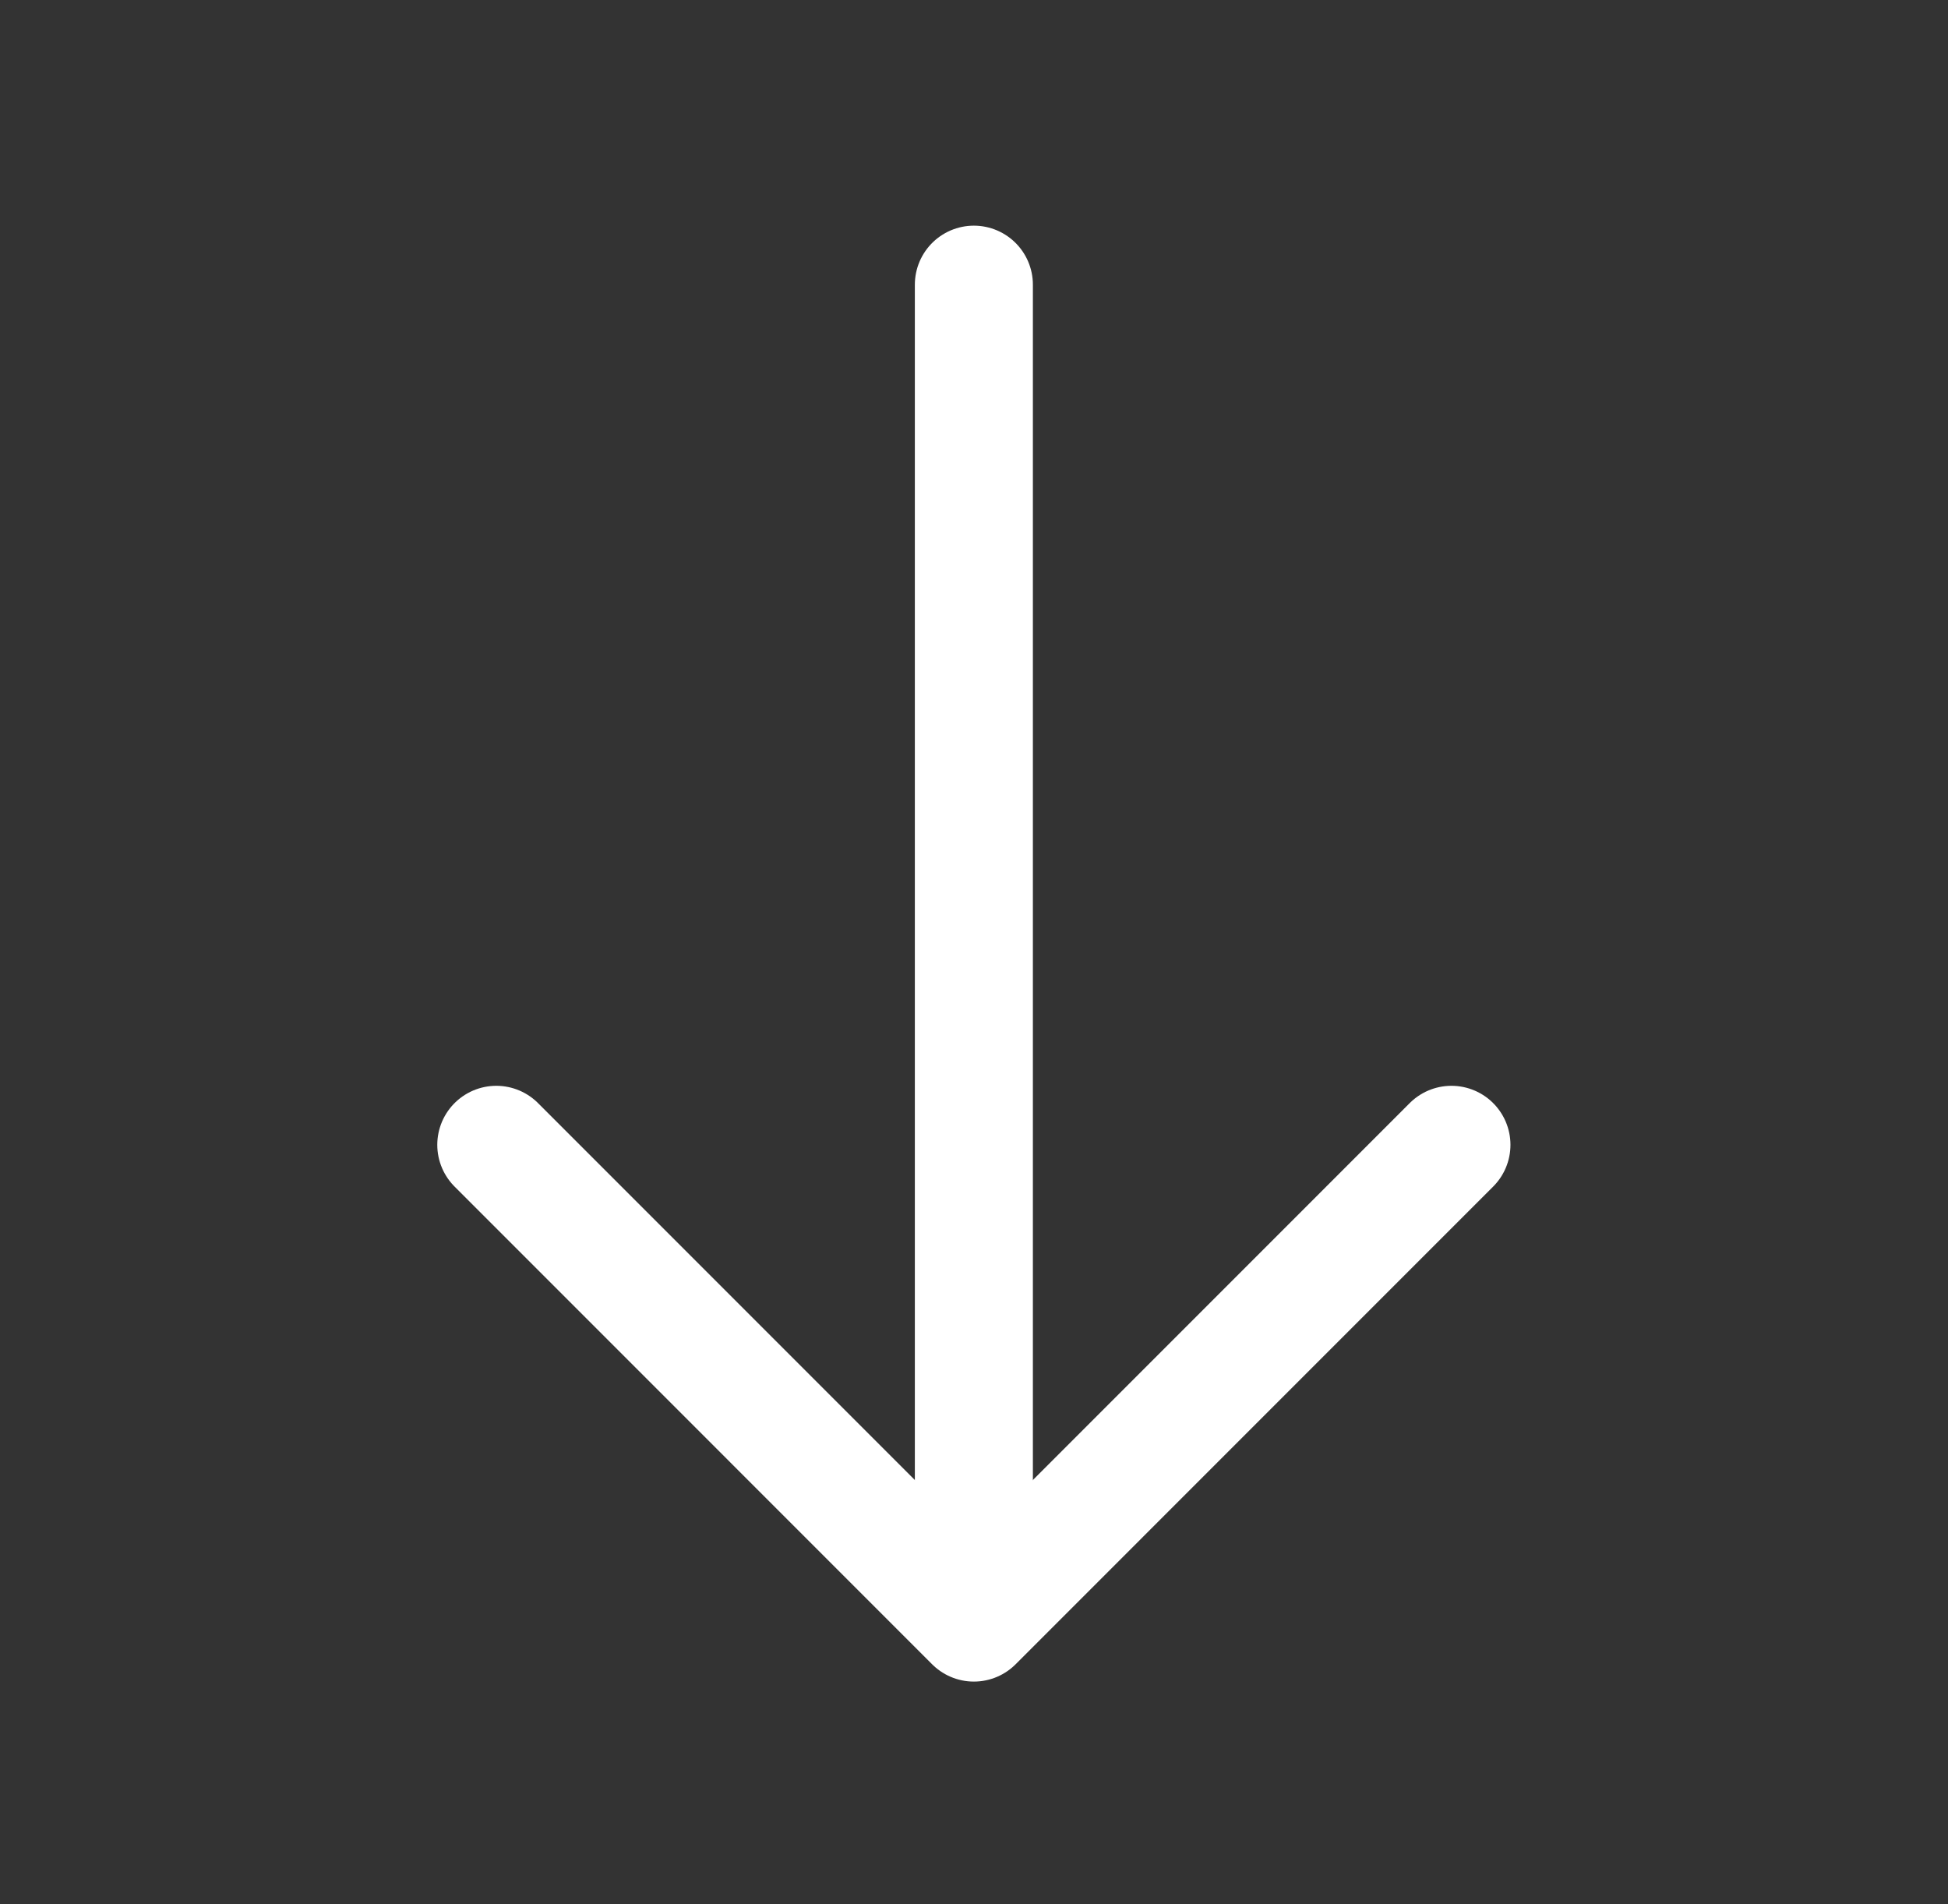 <svg width="44" height="43" viewBox="0 0 44 43" fill="none" xmlns="http://www.w3.org/2000/svg">
<rect x="0" y="0" width="44" height="43" fill="#333333" stroke="none"/>
<path d="M32.784 25.853L21.997 36.641L11.21 25.853" stroke="white" stroke-width="2.666" stroke-miterlimit="10" stroke-linecap="round" stroke-linejoin="round"/>
<path d="M21.997 6.429V36.338" stroke="white" stroke-width="2.666" stroke-miterlimit="10" stroke-linecap="round" stroke-linejoin="round"/>
</svg>
